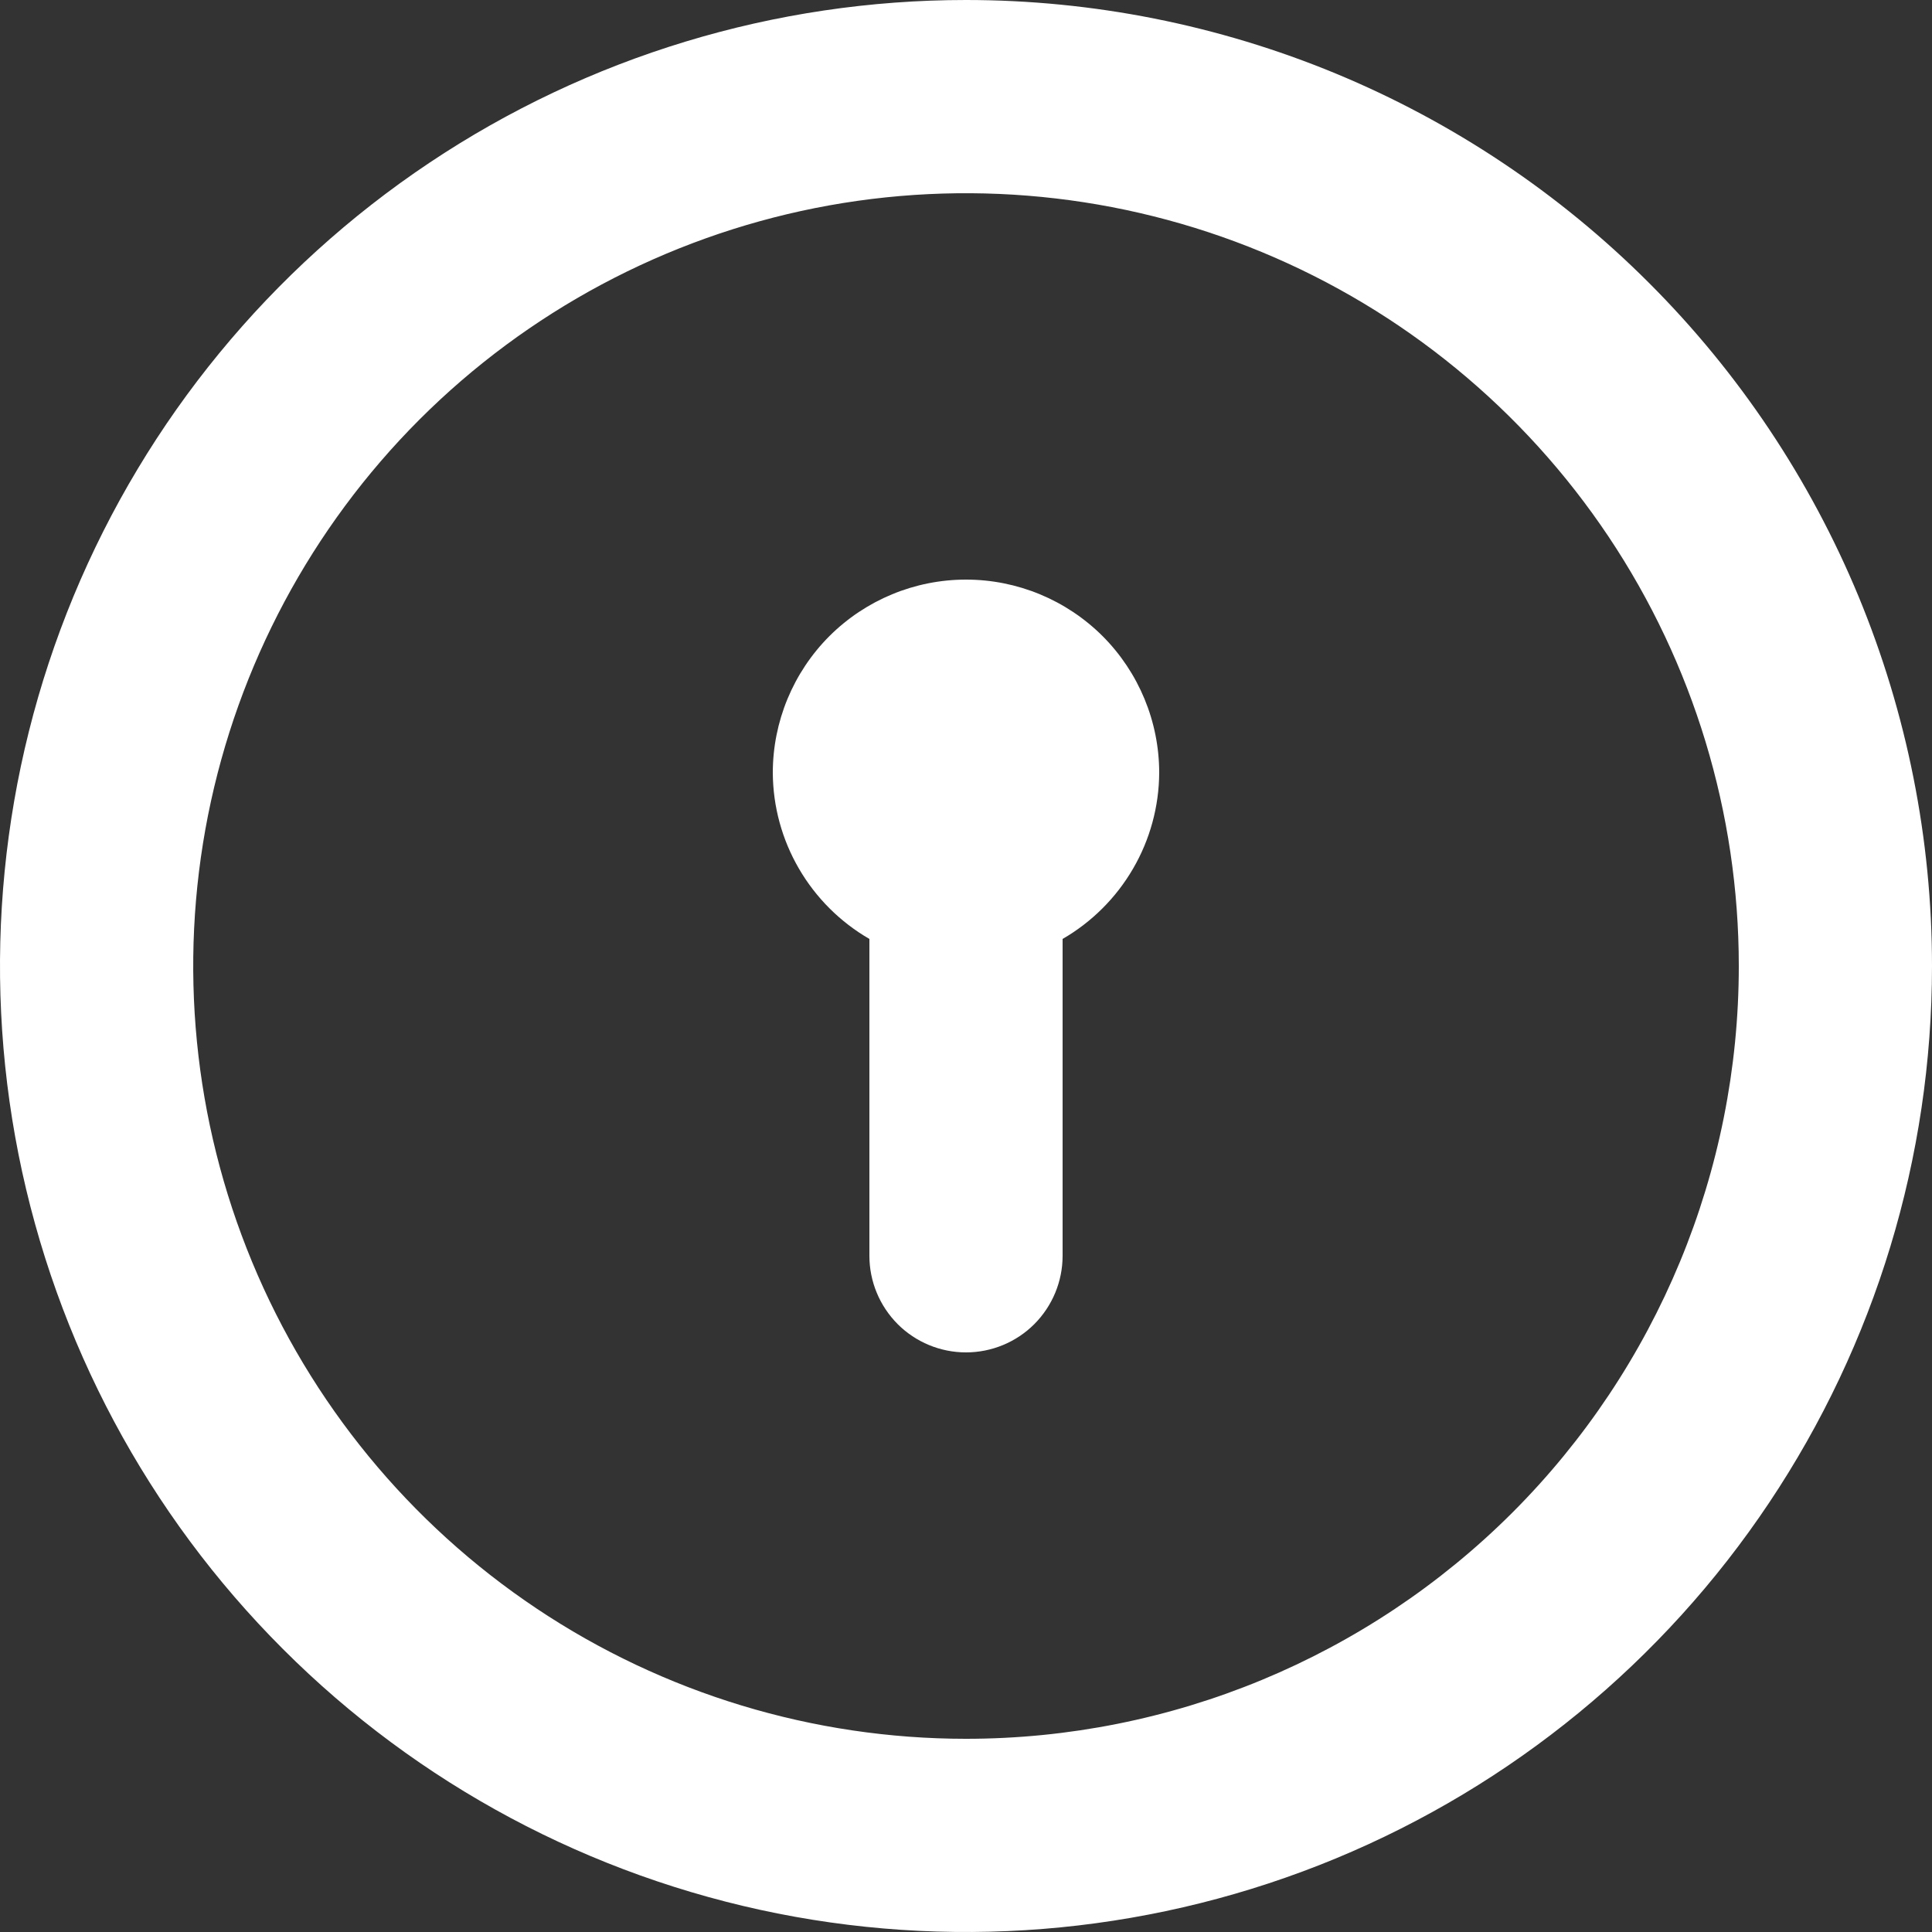 <svg width="22" height="22" viewBox="0 0 22 22" fill="none" xmlns="http://www.w3.org/2000/svg">
<rect x="0" y="0" width="22" height="22" fill="#333333" stroke="none"/>
<path d="M11 6.6C10.416 6.6 9.857 6.832 9.444 7.244C9.032 7.657 8.8 8.217 8.8 8.8C8.802 9.184 8.905 9.561 9.098 9.892C9.291 10.224 9.568 10.5 9.9 10.692V14.3C9.9 14.592 10.016 14.871 10.222 15.078C10.428 15.284 10.708 15.4 11 15.4C11.292 15.4 11.572 15.284 11.778 15.078C11.984 14.871 12.1 14.592 12.1 14.3V10.692C12.432 10.5 12.709 10.224 12.902 9.892C13.095 9.561 13.198 9.184 13.2 8.8C13.2 8.217 12.968 7.657 12.556 7.244C12.143 6.832 11.584 6.6 11 6.6ZM11 0C8.824 0 6.698 0.645 4.889 1.854C3.08 3.063 1.67 4.78 0.837 6.79C0.005 8.8 -0.213 11.012 0.211 13.146C0.636 15.28 1.683 17.24 3.222 18.778C4.76 20.317 6.72 21.364 8.854 21.789C10.988 22.213 13.2 21.995 15.21 21.163C17.22 20.33 18.938 18.92 20.146 17.111C21.355 15.302 22 13.176 22 11C22 9.555 21.715 8.125 21.163 6.79C20.61 5.456 19.8 4.243 18.778 3.222C17.757 2.2 16.544 1.39 15.21 0.837C13.875 0.285 12.444 0 11 0ZM11 19.8C9.26 19.8 7.558 19.284 6.111 18.317C4.664 17.35 3.536 15.976 2.87 14.368C2.204 12.76 2.03 10.99 2.369 9.283C2.709 7.576 3.547 6.008 4.777 4.777C6.008 3.547 7.576 2.709 9.283 2.369C10.99 2.03 12.76 2.204 14.368 2.87C15.976 3.536 17.35 4.664 18.317 6.111C19.284 7.558 19.8 9.26 19.8 11C19.8 13.334 18.873 15.572 17.223 17.223C15.572 18.873 13.334 19.8 11 19.8Z" fill="white"/>
</svg>
